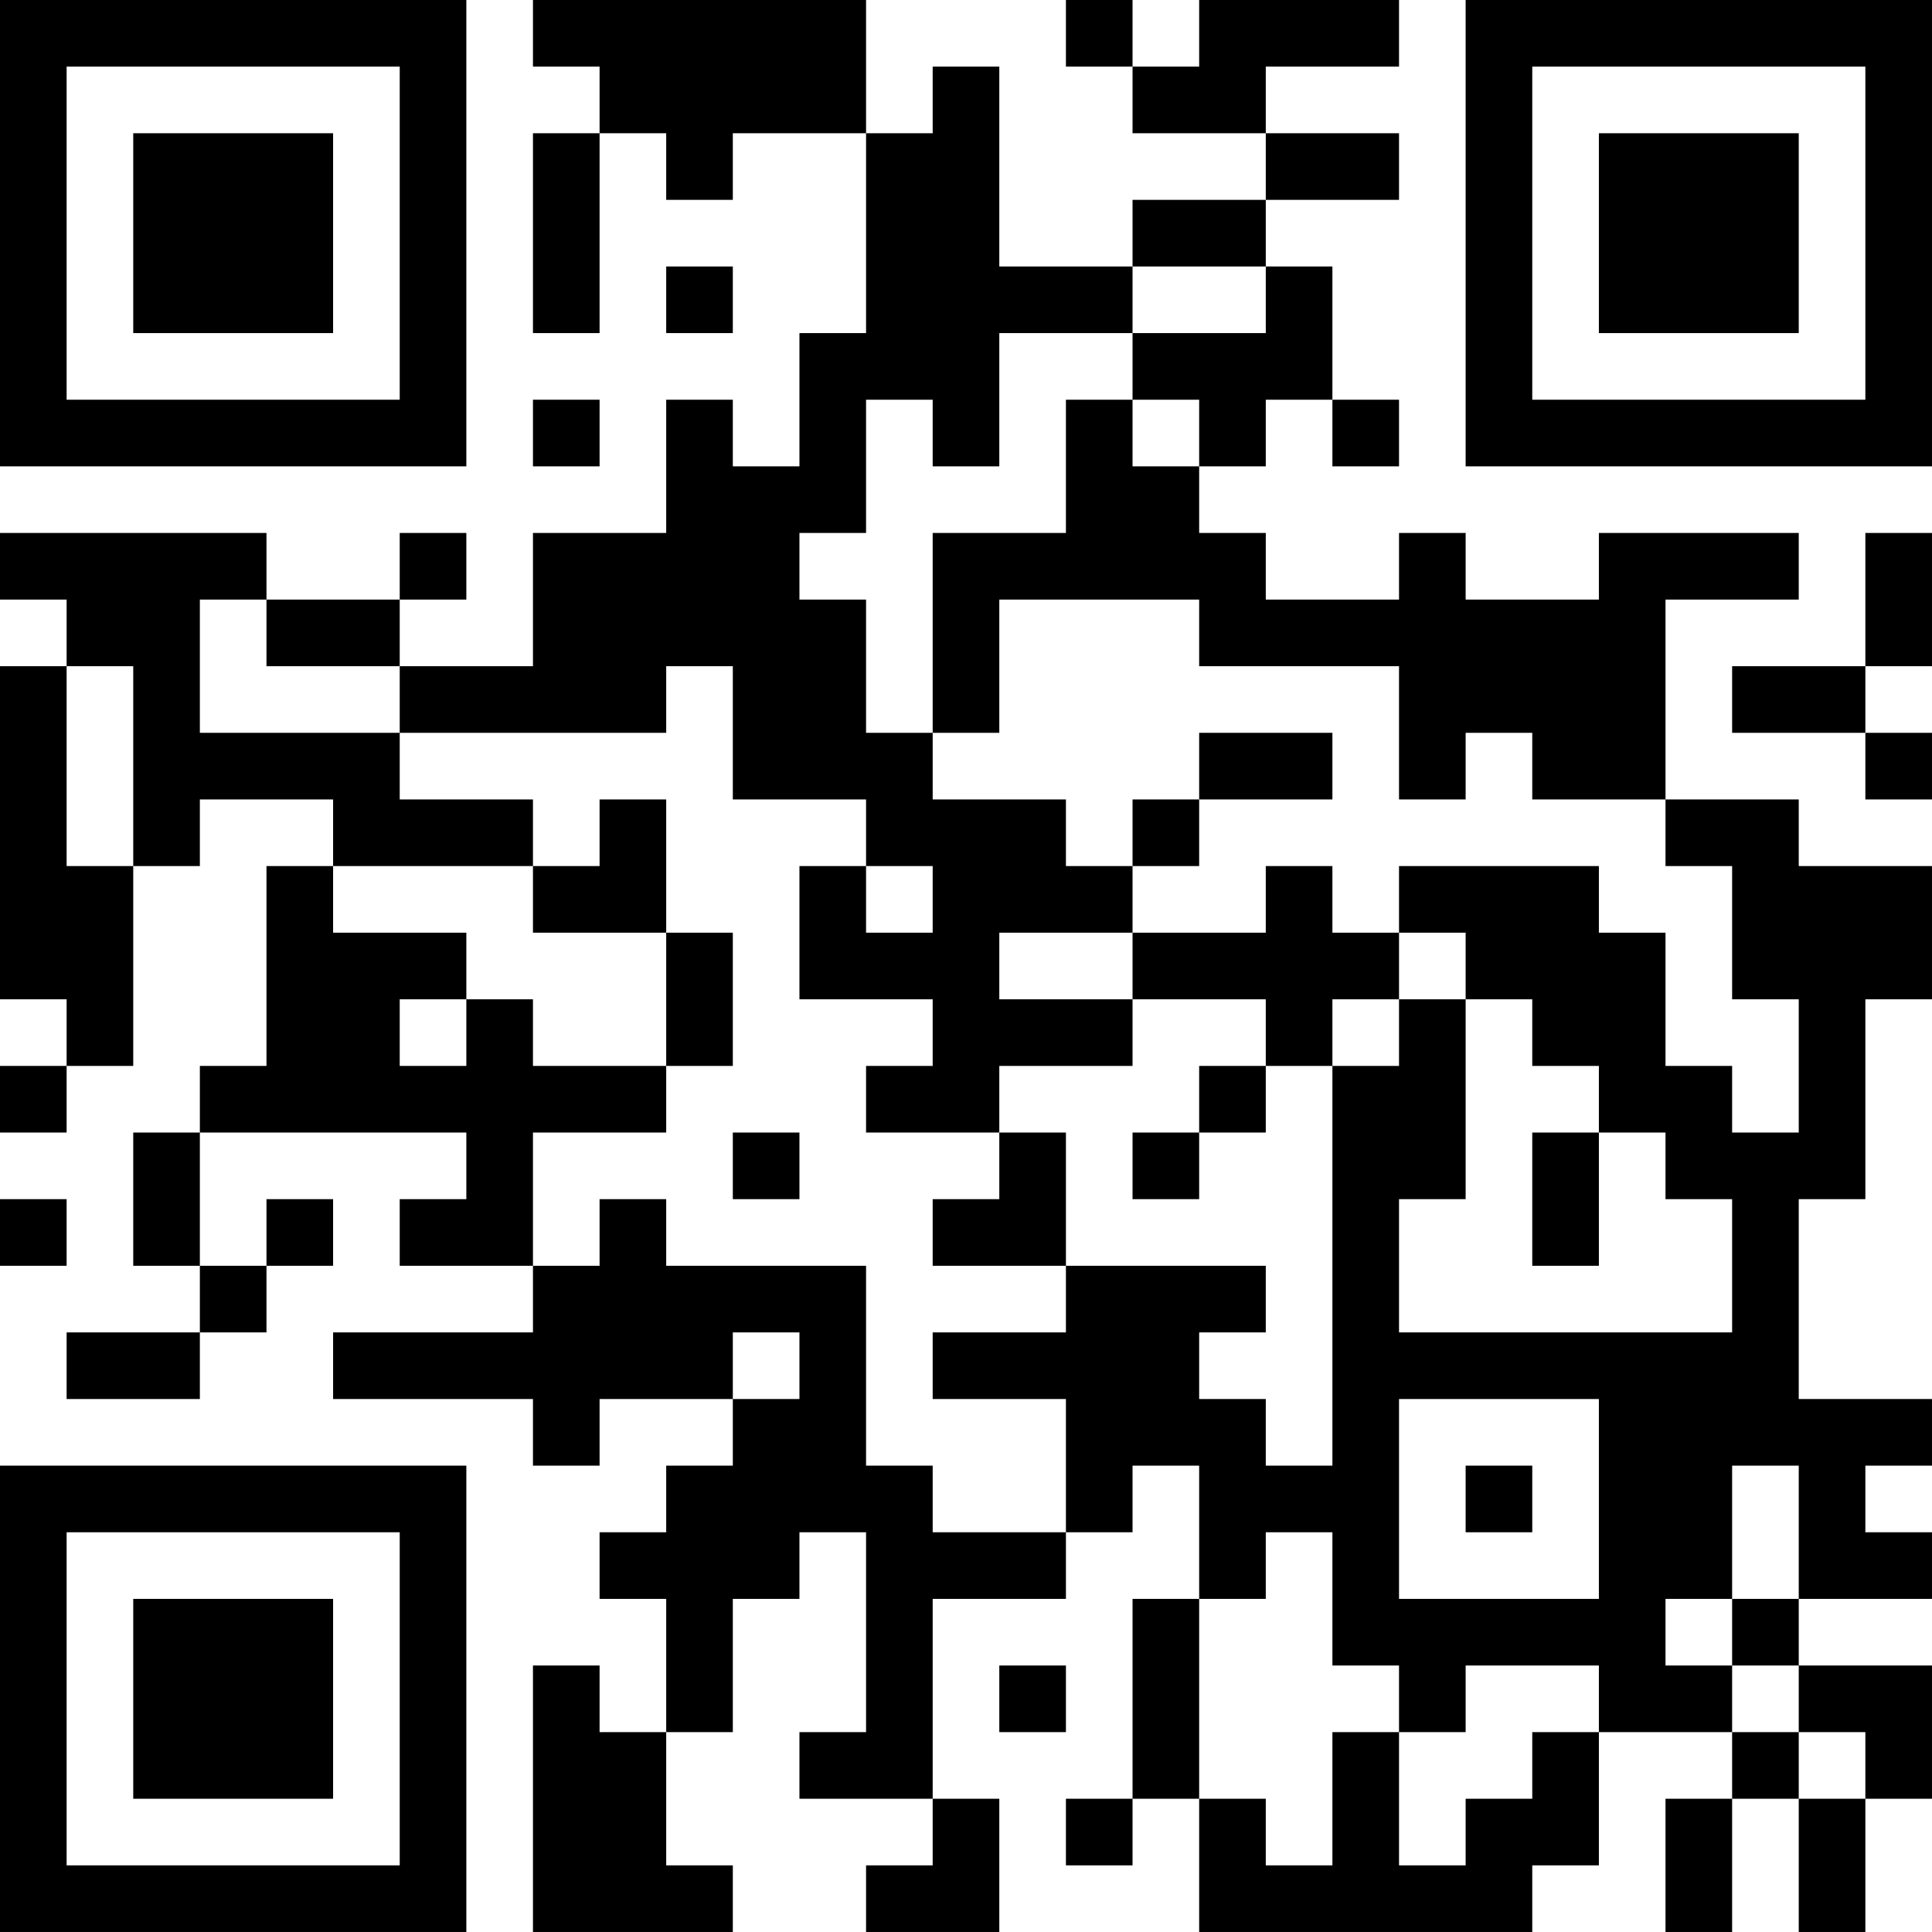 <?xml version="1.0" encoding="UTF-8"?>
<svg xmlns="http://www.w3.org/2000/svg" version="1.1" width="400" height="400" viewBox="0 0 400 400"><rect x="0" y="0" width="400" height="400" fill="#ffffff"/><g transform="scale(13.793)"><g transform="translate(0,0)"><path fill-rule="evenodd" d="M8 0L8 1L9 1L9 2L8 2L8 5L9 5L9 2L10 2L10 3L11 3L11 2L13 2L13 5L12 5L12 7L11 7L11 6L10 6L10 8L8 8L8 10L6 10L6 9L7 9L7 8L6 8L6 9L4 9L4 8L0 8L0 9L1 9L1 10L0 10L0 15L1 15L1 16L0 16L0 17L1 17L1 16L2 16L2 13L3 13L3 12L5 12L5 13L4 13L4 16L3 16L3 17L2 17L2 19L3 19L3 20L1 20L1 21L3 21L3 20L4 20L4 19L5 19L5 18L4 18L4 19L3 19L3 17L7 17L7 18L6 18L6 19L8 19L8 20L5 20L5 21L8 21L8 22L9 22L9 21L11 21L11 22L10 22L10 23L9 23L9 24L10 24L10 26L9 26L9 25L8 25L8 29L11 29L11 28L10 28L10 26L11 26L11 24L12 24L12 23L13 23L13 26L12 26L12 27L14 27L14 28L13 28L13 29L15 29L15 27L14 27L14 24L16 24L16 23L17 23L17 22L18 22L18 24L17 24L17 27L16 27L16 28L17 28L17 27L18 27L18 29L23 29L23 28L24 28L24 26L26 26L26 27L25 27L25 29L26 29L26 27L27 27L27 29L28 29L28 27L29 27L29 25L27 25L27 24L29 24L29 23L28 23L28 22L29 22L29 21L27 21L27 18L28 18L28 15L29 15L29 13L27 13L27 12L25 12L25 9L27 9L27 8L24 8L24 9L22 9L22 8L21 8L21 9L19 9L19 8L18 8L18 7L19 7L19 6L20 6L20 7L21 7L21 6L20 6L20 4L19 4L19 3L21 3L21 2L19 2L19 1L21 1L21 0L18 0L18 1L17 1L17 0L16 0L16 1L17 1L17 2L19 2L19 3L17 3L17 4L15 4L15 1L14 1L14 2L13 2L13 0ZM10 4L10 5L11 5L11 4ZM17 4L17 5L15 5L15 7L14 7L14 6L13 6L13 8L12 8L12 9L13 9L13 11L14 11L14 12L16 12L16 13L17 13L17 14L15 14L15 15L17 15L17 16L15 16L15 17L13 17L13 16L14 16L14 15L12 15L12 13L13 13L13 14L14 14L14 13L13 13L13 12L11 12L11 10L10 10L10 11L6 11L6 10L4 10L4 9L3 9L3 11L6 11L6 12L8 12L8 13L5 13L5 14L7 14L7 15L6 15L6 16L7 16L7 15L8 15L8 16L10 16L10 17L8 17L8 19L9 19L9 18L10 18L10 19L13 19L13 22L14 22L14 23L16 23L16 21L14 21L14 20L16 20L16 19L19 19L19 20L18 20L18 21L19 21L19 22L20 22L20 16L21 16L21 15L22 15L22 18L21 18L21 20L26 20L26 18L25 18L25 17L24 17L24 16L23 16L23 15L22 15L22 14L21 14L21 13L24 13L24 14L25 14L25 16L26 16L26 17L27 17L27 15L26 15L26 13L25 13L25 12L23 12L23 11L22 11L22 12L21 12L21 10L18 10L18 9L15 9L15 11L14 11L14 8L16 8L16 6L17 6L17 7L18 7L18 6L17 6L17 5L19 5L19 4ZM8 6L8 7L9 7L9 6ZM28 8L28 10L26 10L26 11L28 11L28 12L29 12L29 11L28 11L28 10L29 10L29 8ZM1 10L1 13L2 13L2 10ZM18 11L18 12L17 12L17 13L18 13L18 12L20 12L20 11ZM9 12L9 13L8 13L8 14L10 14L10 16L11 16L11 14L10 14L10 12ZM19 13L19 14L17 14L17 15L19 15L19 16L18 16L18 17L17 17L17 18L18 18L18 17L19 17L19 16L20 16L20 15L21 15L21 14L20 14L20 13ZM11 17L11 18L12 18L12 17ZM15 17L15 18L14 18L14 19L16 19L16 17ZM23 17L23 19L24 19L24 17ZM0 18L0 19L1 19L1 18ZM11 20L11 21L12 21L12 20ZM21 21L21 24L24 24L24 21ZM22 22L22 23L23 23L23 22ZM26 22L26 24L25 24L25 25L26 25L26 26L27 26L27 27L28 27L28 26L27 26L27 25L26 25L26 24L27 24L27 22ZM19 23L19 24L18 24L18 27L19 27L19 28L20 28L20 26L21 26L21 28L22 28L22 27L23 27L23 26L24 26L24 25L22 25L22 26L21 26L21 25L20 25L20 23ZM15 25L15 26L16 26L16 25ZM0 0L0 7L7 7L7 0ZM1 1L1 6L6 6L6 1ZM2 2L2 5L5 5L5 2ZM22 0L22 7L29 7L29 0ZM23 1L23 6L28 6L28 1ZM24 2L24 5L27 5L27 2ZM0 22L0 29L7 29L7 22ZM1 23L1 28L6 28L6 23ZM2 24L2 27L5 27L5 24Z" fill="#000000"/></g></g></svg>
